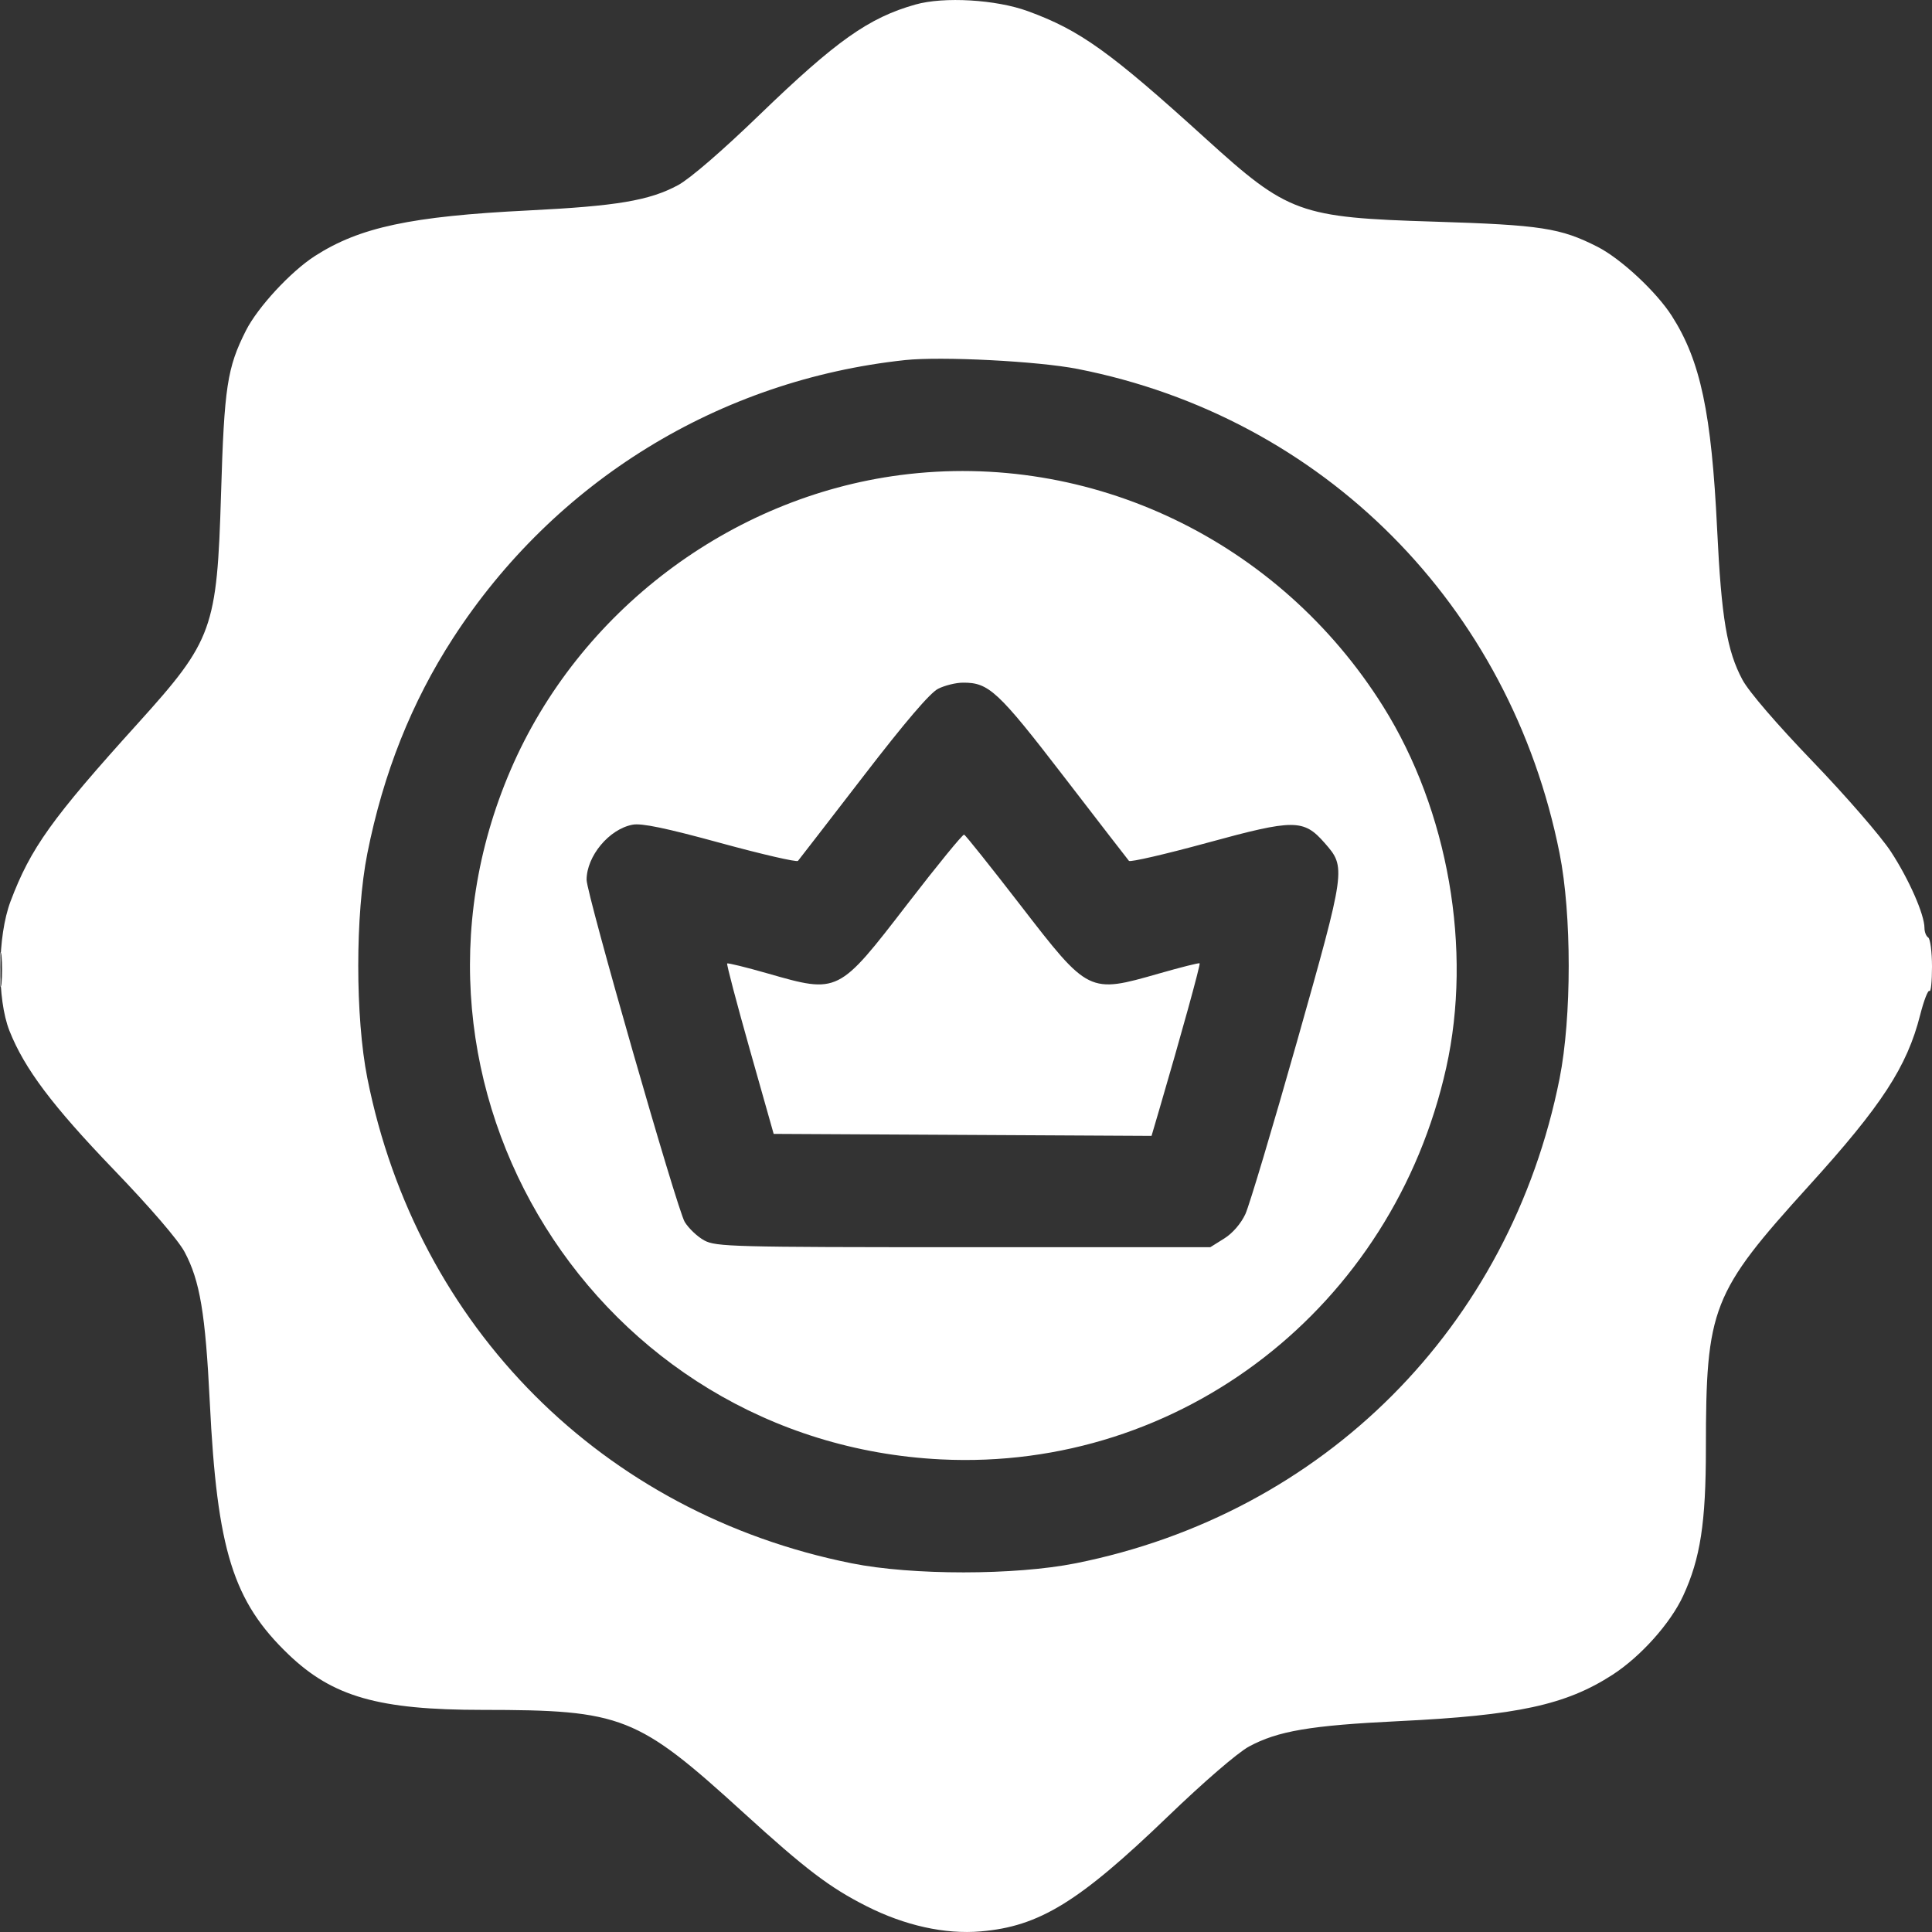 <?xml version="1.0" encoding="UTF-8"?> <svg xmlns="http://www.w3.org/2000/svg" width="29" height="29" viewBox="0 0 29 29" fill="none"><rect x="0" y="0" width="29" height="29" fill="#333333" stroke="none"/><path fill-rule="evenodd" clip-rule="evenodd" d="M13.741 0.068C13.04 0.266 12.553 0.611 11.4 1.724C10.845 2.261 10.355 2.684 10.178 2.779C9.747 3.011 9.258 3.093 7.929 3.159C6.172 3.246 5.399 3.411 4.728 3.842C4.364 4.076 3.87 4.61 3.692 4.961C3.41 5.519 3.366 5.807 3.318 7.411C3.257 9.439 3.195 9.612 2.075 10.852C0.775 12.289 0.46 12.73 0.158 13.53C-0.039 14.055 -0.047 14.994 0.142 15.473C0.367 16.041 0.787 16.599 1.71 17.559C2.252 18.122 2.675 18.613 2.77 18.791C3.001 19.223 3.083 19.713 3.149 21.046C3.258 23.27 3.498 24.038 4.335 24.838C4.996 25.469 5.685 25.666 7.241 25.666C9.343 25.667 9.563 25.754 11.168 27.216C12.089 28.055 12.452 28.332 13.004 28.611C13.58 28.903 14.183 29.037 14.72 28.991C15.599 28.917 16.195 28.551 17.529 27.267C18.069 26.747 18.578 26.308 18.748 26.216C19.179 25.983 19.671 25.899 20.996 25.835C22.776 25.749 23.503 25.592 24.203 25.14C24.628 24.865 25.075 24.366 25.266 23.951C25.523 23.394 25.606 22.855 25.606 21.742C25.607 19.627 25.693 19.408 27.152 17.799C28.245 16.595 28.626 16.01 28.822 15.236C28.878 15.016 28.941 14.854 28.962 14.875C28.983 14.896 29 14.732 29 14.51C29 14.289 28.974 14.091 28.943 14.072C28.912 14.053 28.887 13.989 28.887 13.929C28.887 13.728 28.655 13.2 28.384 12.785C28.236 12.557 27.709 11.95 27.214 11.435C26.673 10.873 26.25 10.382 26.155 10.204C25.922 9.769 25.839 9.276 25.775 7.949C25.69 6.194 25.525 5.415 25.094 4.741C24.86 4.376 24.327 3.881 23.978 3.704C23.423 3.422 23.133 3.377 21.53 3.327C19.503 3.265 19.335 3.203 18.1 2.082C16.659 0.774 16.211 0.453 15.427 0.167C14.951 -0.007 14.169 -0.053 13.741 0.068ZM13.585 5.405C10.795 5.704 8.328 7.222 6.8 9.579C6.178 10.54 5.754 11.604 5.514 12.81C5.332 13.725 5.332 15.27 5.514 16.184C6.259 19.924 9.05 22.719 12.785 23.466C13.693 23.648 15.236 23.647 16.149 23.465C19.872 22.72 22.667 19.919 23.41 16.189C23.592 15.27 23.593 13.727 23.41 12.81C22.668 9.082 19.863 6.263 16.176 5.538C15.58 5.421 14.13 5.347 13.585 5.405ZM13.513 7.131C10.958 7.464 8.686 9.182 7.665 11.556C5.62 16.311 8.949 21.648 14.123 21.906C17.727 22.085 20.907 19.621 21.708 16.028C22.104 14.252 21.74 12.166 20.763 10.606C19.203 8.115 16.372 6.759 13.513 7.131ZM14.083 10.338C13.962 10.397 13.585 10.839 12.957 11.655C12.437 12.329 11.997 12.9 11.978 12.922C11.959 12.944 11.435 12.823 10.813 12.653C9.998 12.43 9.63 12.353 9.495 12.379C9.143 12.445 8.806 12.85 8.805 13.206C8.805 13.418 10.163 18.152 10.278 18.342C10.337 18.438 10.468 18.563 10.571 18.619C10.745 18.714 11.002 18.721 14.462 18.721H18.167L18.375 18.591C18.501 18.513 18.627 18.367 18.694 18.223C18.754 18.091 19.103 16.924 19.47 15.628C20.204 13.031 20.205 13.021 19.885 12.655C19.568 12.293 19.428 12.293 18.123 12.65C17.494 12.822 16.965 12.944 16.946 12.922C16.927 12.9 16.486 12.329 15.966 11.653C14.981 10.373 14.842 10.244 14.454 10.247C14.35 10.247 14.183 10.288 14.083 10.338ZM13.622 13.568C12.582 14.918 12.585 14.916 11.524 14.612C11.2 14.519 10.925 14.452 10.915 14.462C10.904 14.473 11.057 15.053 11.254 15.751L11.613 17.02L14.449 17.035L17.285 17.05L17.398 16.666C17.73 15.534 18.022 14.475 18.007 14.46C17.998 14.45 17.725 14.519 17.4 14.612C16.341 14.915 16.343 14.916 15.313 13.582C14.871 13.01 14.492 12.535 14.472 12.528C14.451 12.52 14.069 12.988 13.622 13.568ZM0 14.554C0 14.788 0.01 14.884 0.022 14.767C0.034 14.65 0.034 14.459 0.022 14.341C0.01 14.225 0 14.32 0 14.554Z" fill="white"></path></svg> 